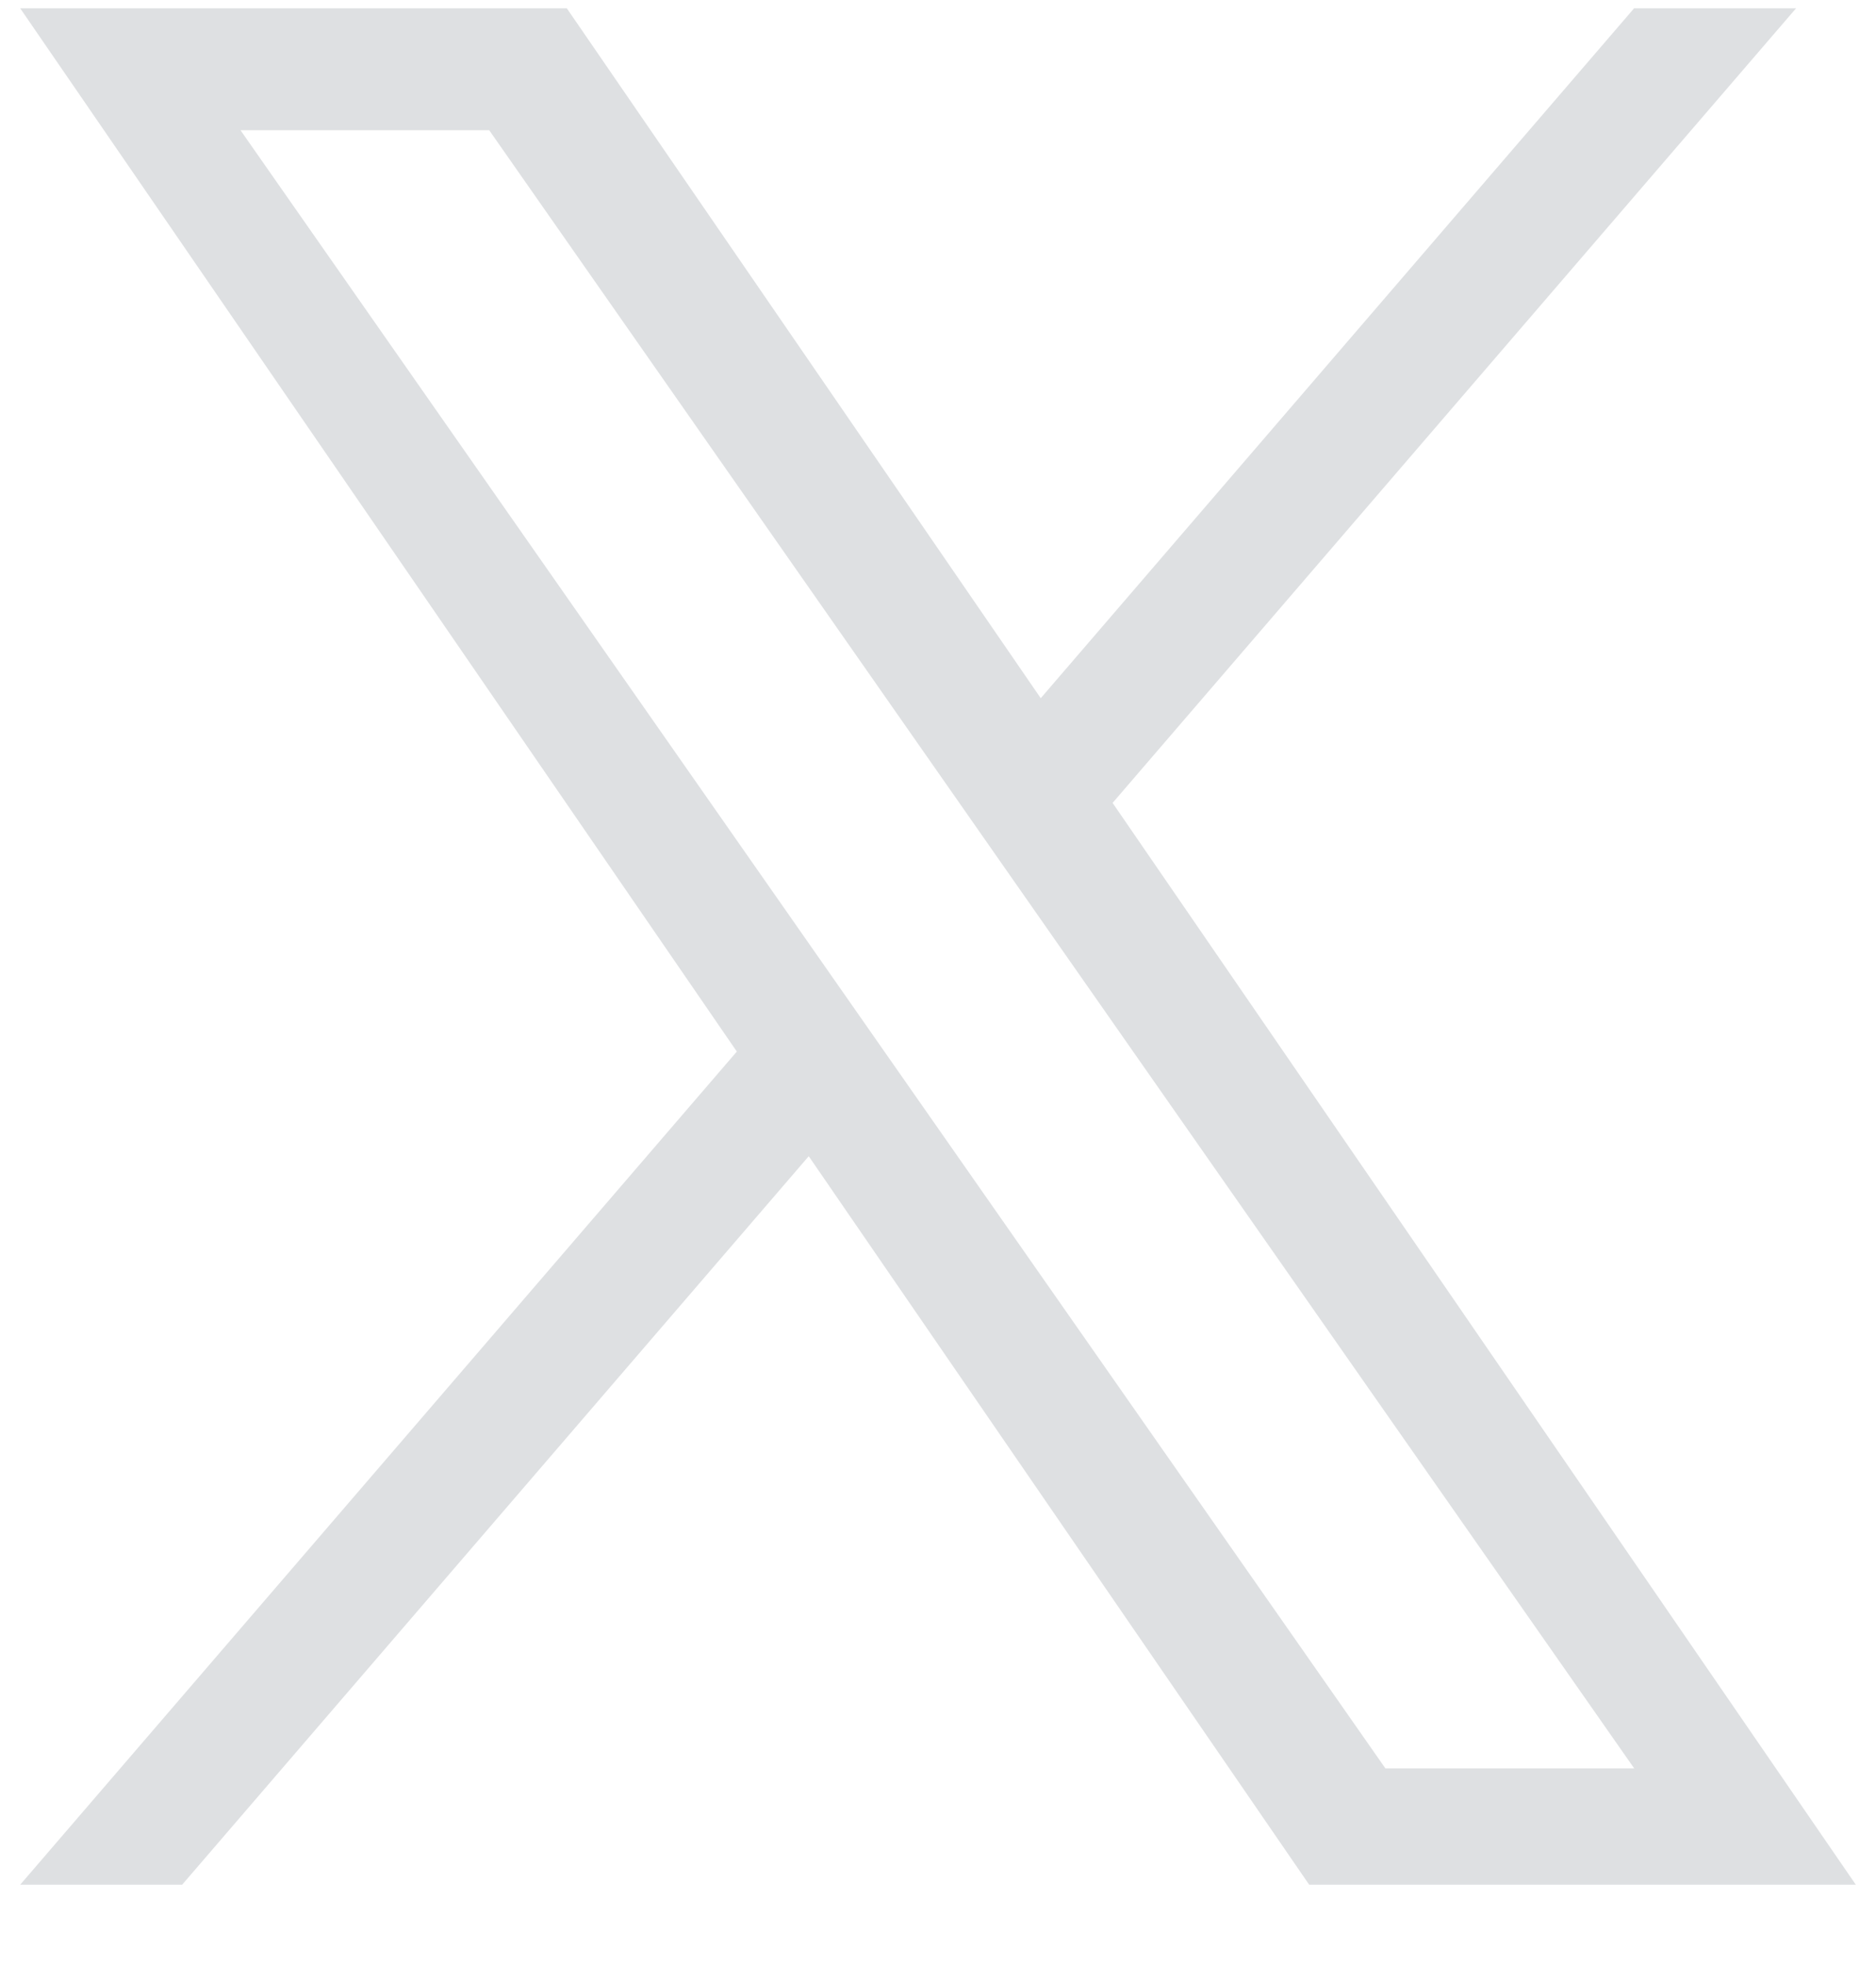 <svg width="21" height="22" viewBox="0 0 21 22" fill="none" xmlns="http://www.w3.org/2000/svg">
<g clip-path="url(#clip0_3897_1296)">
<path d="M12.455 8.984L20.105 0.093H18.292L11.65 7.813L6.345 0.093H0.226L8.248 11.767L0.226 21.09H2.039L9.053 12.938L14.655 21.09H20.774L12.454 8.984H12.455ZM9.972 11.87L9.159 10.707L2.692 1.457H5.476L10.695 8.922L11.508 10.085L18.293 19.788H15.508L9.972 11.87V11.87Z" fill="#DEE0E2"/>
</g>
<defs>
<clipPath id="clip0_3897_1296">
<rect width="21" height="20.998" fill="white" transform="translate(0 0.093)"/>
</clipPath>
</defs>
</svg>
